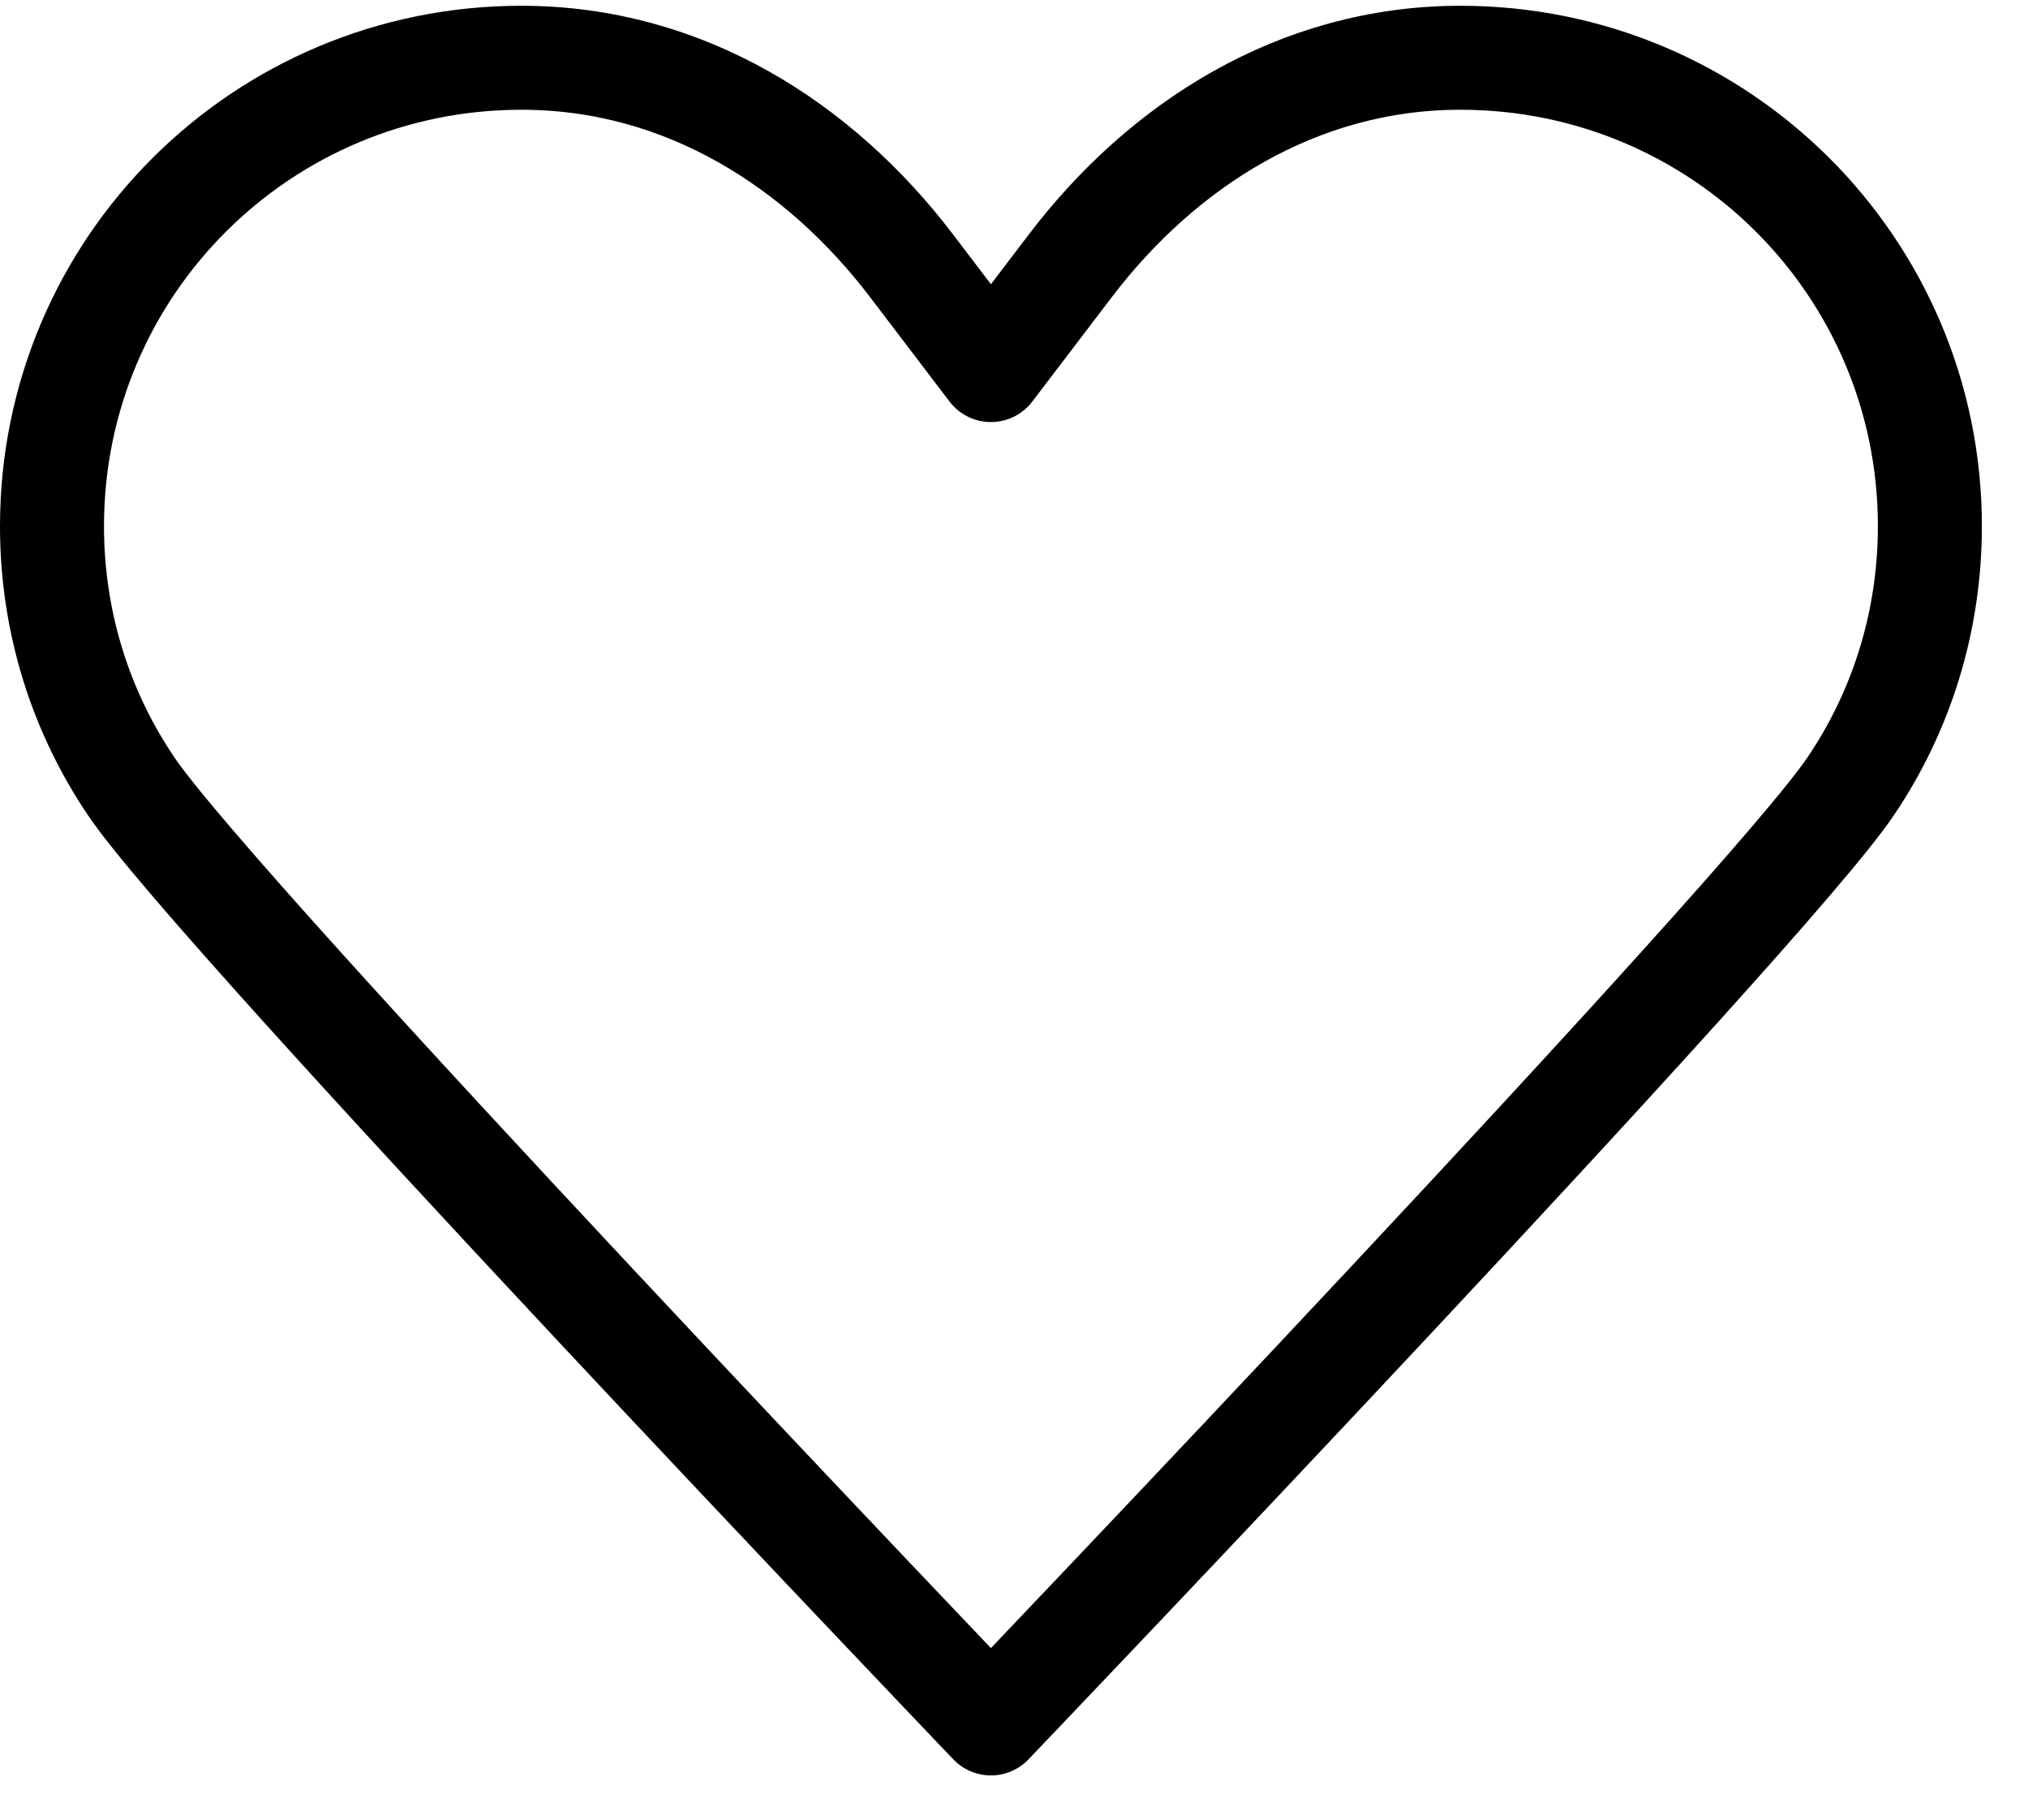 <svg width="39" height="35" viewBox="0 0 39 35" fill="none" xmlns="http://www.w3.org/2000/svg">
<path d="M19.056 7.118C19.056 7.118 19.056 7.118 17.532 5.115C15.766 2.793 13.158 1.111 10.028 1.111C5.033 1.111 1 5.135 1 10.121C1 11.983 1.562 13.706 2.525 15.127C4.15 17.55 19.056 33.149 19.056 33.149M19.056 7.118C19.056 7.118 19.056 7.118 20.581 5.115C22.347 2.793 24.955 1.111 28.085 1.111C33.08 1.111 37.113 5.135 37.113 10.121C37.113 11.983 36.551 13.706 35.588 15.127C33.963 17.55 19.056 33.149 19.056 33.149" stroke="black" stroke-width="2" stroke-linecap="round" stroke-linejoin="round"/>
</svg>
